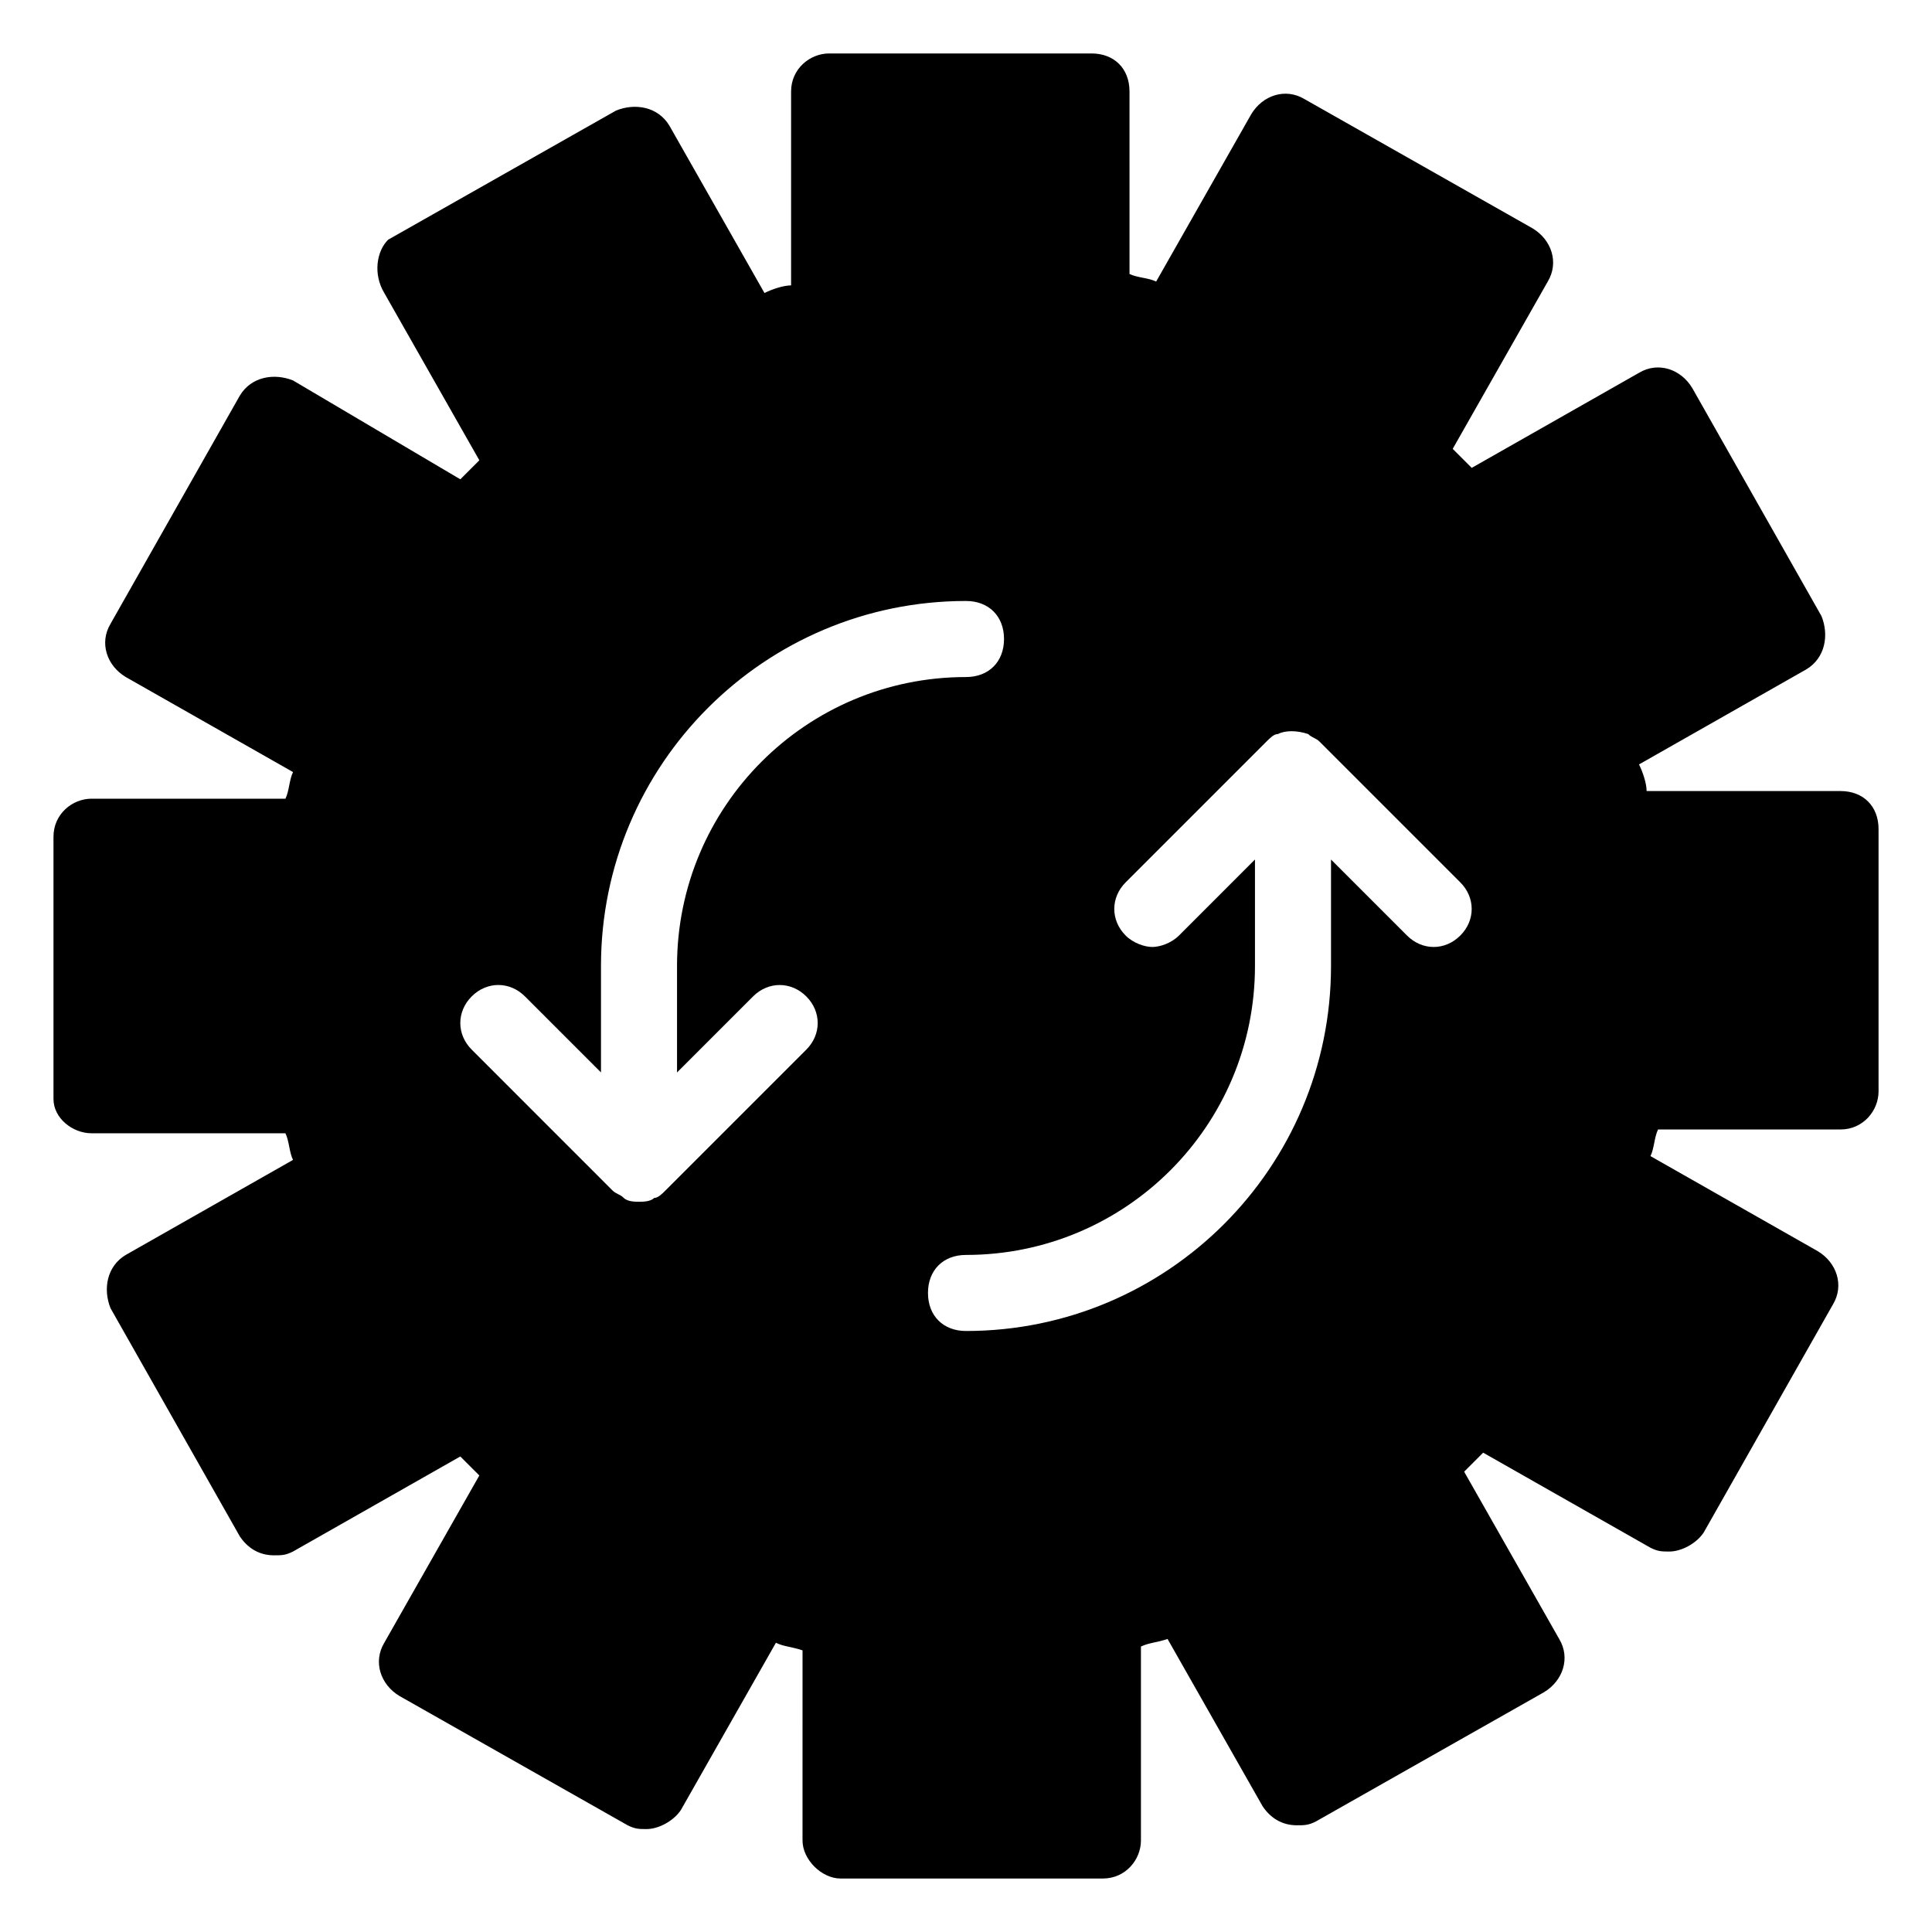 <?xml version="1.0" encoding="UTF-8"?>
<!-- Uploaded to: SVG Repo, www.svgrepo.com, Generator: SVG Repo Mixer Tools -->
<svg fill="#000000" width="800px" height="800px" version="1.1" viewBox="144 144 512 512" xmlns="http://www.w3.org/2000/svg">
 <path d="m168.25 444.33h51.387c1.008 2.016 1.008 5.039 2.016 7.055l-44.336 25.191c-5.039 3.023-6.047 9.07-4.031 14.105l34.258 60.457c2.016 3.023 5.039 5.039 9.07 5.039 2.016 0 3.023 0 5.039-1.008l44.336-25.191c2.016 2.016 3.023 3.023 5.039 5.039l-25.191 44.336c-3.023 5.039-1.008 11.082 4.031 14.105l60.457 34.258c2.016 1.008 3.023 1.008 5.039 1.008 3.023 0 7.055-2.016 9.07-5.039l25.191-44.336c2.016 1.008 4.031 1.008 7.055 2.016l-0.004 50.383c0 5.039 5.039 10.078 10.078 10.078h69.527c6.047 0 10.078-5.039 10.078-10.078v-51.387c2.016-1.008 4.031-1.008 7.055-2.016l25.191 44.336c2.016 3.023 5.039 5.039 9.07 5.039 2.016 0 3.023 0 5.039-1.008l60.457-34.258c5.039-3.023 7.055-9.07 4.031-14.105l-25.191-44.336c2.016-2.016 3.023-3.023 5.039-5.039l44.336 25.191c2.016 1.008 3.023 1.008 5.039 1.008 3.023 0 7.055-2.016 9.07-5.039l34.258-60.457c3.023-5.039 1.008-11.082-4.031-14.105l-44.336-25.191c1.008-2.016 1.008-5.039 2.016-7.055l48.352-0.004c6.047 0 10.078-5.039 10.078-10.078v-69.527c0-6.047-4.031-10.078-10.078-10.078h-51.387c0-2.016-1.008-5.039-2.016-7.055l44.336-25.191c5.039-3.023 6.047-9.07 4.031-14.105l-34.258-60.457c-3.023-5.039-9.07-7.055-14.105-4.031l-44.336 25.191c-2.016-2.016-3.023-3.023-5.039-5.039l25.191-44.336c3.023-5.039 1.008-11.082-4.031-14.105l-60.457-34.258c-5.039-3.023-11.082-1.008-14.105 4.031l-25.191 44.336c-2.016-1.008-5.039-1.008-7.055-2.016l-0.004-48.359c0-6.047-4.031-10.078-10.078-10.078h-69.527c-5.039 0-10.078 4.031-10.078 10.078v51.387c-2.016 0-5.039 1.008-7.055 2.016l-25.191-44.336c-3.023-5.039-9.07-6.047-14.105-4.031l-60.457 34.258c-3.016 3.027-4.023 9.074-1 14.109l25.191 44.336c-2.016 2.016-3.023 3.023-5.039 5.039l-44.336-26.199c-5.035-2.016-11.082-1.008-14.105 4.031l-34.258 60.457c-3.023 5.039-1.008 11.082 4.031 14.105l44.336 25.191c-1.008 2.016-1.008 5.039-2.016 7.055h-51.391c-5.039 0-10.078 4.031-10.078 10.078v69.527c0.004 5.035 5.039 9.062 10.078 9.062zm288.18-52.395c-2.016 2.016-5.039 3.023-7.055 3.023s-5.039-1.008-7.055-3.023c-4.031-4.031-4.031-10.078 0-14.105l37.281-37.281c1.008-1.008 2.016-2.016 3.023-2.016 2.016-1.008 5.039-1.008 8.062 0 1.008 1.008 2.016 1.008 3.023 2.016l37.281 37.281c4.031 4.031 4.031 10.078 0 14.105-4.031 4.031-10.078 4.031-14.105 0l-20.152-20.152v28.215c0 53.402-43.328 96.73-96.73 96.73-6.047 0-10.078-4.031-10.078-10.078s4.031-10.078 10.078-10.078c42.32 0 76.578-34.258 76.578-76.578v-28.215zm-187.42 16.121c4.031-4.031 10.078-4.031 14.105 0l20.152 20.152v-28.211c0-53.402 43.328-96.73 96.73-96.73 6.047 0 10.078 4.031 10.078 10.078s-4.031 10.078-10.078 10.078c-42.32 0-76.578 34.258-76.578 76.578v28.215l20.152-20.152c4.031-4.031 10.078-4.031 14.105 0 4.031 4.031 4.031 10.078 0 14.105l-37.281 37.281c-1.008 1.008-2.016 2.016-3.023 2.016-1.008 1.008-3.023 1.008-4.031 1.008-1.008 0-3.023 0-4.031-1.008-1.008-1.008-2.016-1.008-3.023-2.016l-37.277-37.285c-4.031-4.031-4.031-10.078 0-14.109z"/>
</svg>